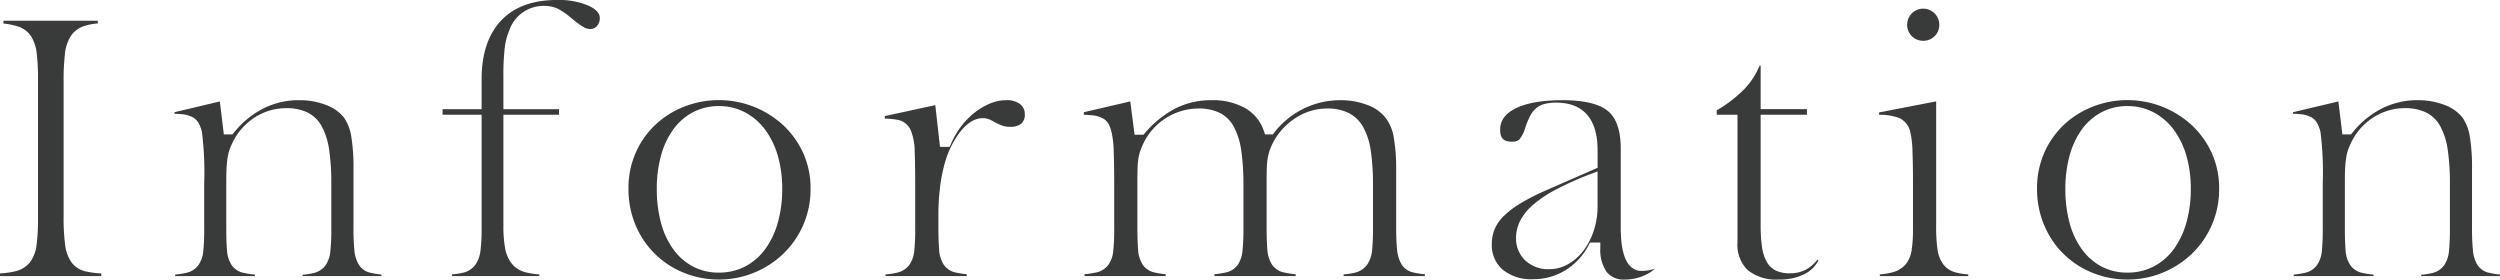 <svg xmlns="http://www.w3.org/2000/svg" xmlns:xlink="http://www.w3.org/1999/xlink" width="445.677" height="49.831" viewBox="0 0 445.677 49.831"><defs><clipPath id="a"><rect width="445.677" height="49.831" fill="none"/></clipPath></defs><g clip-path="url(#a)"><path d="M0,53.272V52.8a14.922,14.922,0,0,0,2.763-.389,4.681,4.681,0,0,0,2.571-1.591,6.334,6.334,0,0,0,1.184-3.076,34.62,34.62,0,0,0,.256-4.726V18.01a36.186,36.186,0,0,0-.223-4.4,7.212,7.212,0,0,0-1.011-3.082,4.386,4.386,0,0,0-2.38-1.769,12.4,12.4,0,0,0-2.545-.5V7.753H17.433v.486a9.962,9.962,0,0,0-2.54.5,4.485,4.485,0,0,0-2.331,1.834,7.585,7.585,0,0,0-1,3.2,40.415,40.415,0,0,0-.222,4.672V42.585a38,38,0,0,0,.255,5,7.015,7.015,0,0,0,1.125,3.2,4.257,4.257,0,0,0,2.591,1.665,16.394,16.394,0,0,0,2.742.355v.473Z" transform="translate(0 -4.058)" fill="#393a3a"/><path d="M88.1,68.827v-.239a11.089,11.089,0,0,0,2.038-.321,3.608,3.608,0,0,0,2.067-1.385,5.417,5.417,0,0,0,.847-2.571,35.956,35.956,0,0,0,.16-3.77v-8.13a40.822,40.822,0,0,0-.381-6.058,12.518,12.518,0,0,0-1.312-4.2,5.91,5.91,0,0,0-2.606-2.518,8.5,8.5,0,0,0-3.675-.74,10.371,10.371,0,0,0-5.587,1.592,10.912,10.912,0,0,0-3.945,4.346c-.222.442-.41.863-.564,1.26a7.506,7.506,0,0,0-.391,1.482,17.768,17.768,0,0,0-.2,1.79c-.043.659-.063,1.475-.063,2.493V60.11c0,1.736.041,3.063.126,4.054a5.5,5.5,0,0,0,.809,2.673,3.414,3.414,0,0,0,2.1,1.406,15.007,15.007,0,0,0,2.072.321v.263H65.377v-.265a15,15,0,0,0,2.013-.319A3.605,3.605,0,0,0,69.5,66.9a5.134,5.134,0,0,0,.893-2.558,35.7,35.7,0,0,0,.16-3.8V52.35a58.51,58.51,0,0,0-.394-9.146,6.377,6.377,0,0,0-.548-1.556,2.794,2.794,0,0,0-1.247-1.208,5.137,5.137,0,0,0-1.742-.464c-.391-.042-.843-.071-1.365-.086v-.276l8.084-1.92.713,5.877H75.6l.286-.354a16.006,16.006,0,0,1,5.173-4.246,13.963,13.963,0,0,1,6.4-1.5,13.1,13.1,0,0,1,4.824.857,7.256,7.256,0,0,1,3.167,2.22,8.04,8.04,0,0,1,1.3,3.263,33.949,33.949,0,0,1,.414,6.011V60.11a40.091,40.091,0,0,0,.159,4.073,6,6,0,0,0,.792,2.631,3.287,3.287,0,0,0,2.088,1.428,14.858,14.858,0,0,0,1.949.316v.268Z" transform="translate(-34.15 -19.612)" fill="#393a3a"/><path d="M167.189,49.215v-.3a11.623,11.623,0,0,0,2.062-.319,3.705,3.705,0,0,0,2.132-1.412,5.613,5.613,0,0,0,.91-2.586,30.625,30.625,0,0,0,.193-3.853V20.451h-6.96v-.988h6.96V14.075c0-4.45,1.167-7.95,3.468-10.4C178.239,1.235,181.58,0,185.884,0a13.4,13.4,0,0,1,5.8,1.074c1.866.909,1.866,1.851,1.866,2.161a1.987,1.987,0,0,1-.516,1.416,1.584,1.584,0,0,1-1.241.525,2.345,2.345,0,0,1-1.108-.342,15.313,15.313,0,0,1-2.045-1.475,13.008,13.008,0,0,0-2.6-1.82,5.752,5.752,0,0,0-2.435-.49,6.438,6.438,0,0,0-6.174,4.337,11.374,11.374,0,0,0-.839,3.278,43.841,43.841,0,0,0-.223,5.041v5.757h9.916v.988h-9.916v19.8a21.974,21.974,0,0,0,.294,3.932,6.283,6.283,0,0,0,1.176,2.789,4.55,4.55,0,0,0,2.434,1.558,12.837,12.837,0,0,0,2.5.388v.3Z" transform="translate(-86.628)" fill="#393a3a"/><path d="M251.152,69.443a16.412,16.412,0,0,1-6.2-1.193,15.563,15.563,0,0,1-8.628-8.483,16.578,16.578,0,0,1-1.278-6.555,15.611,15.611,0,0,1,1.274-6.329,15.3,15.3,0,0,1,3.479-4.989,16.013,16.013,0,0,1,5.146-3.255,16.957,16.957,0,0,1,17.722,3.321,15.572,15.572,0,0,1,3.54,4.964,15.079,15.079,0,0,1,1.3,6.288,15.877,15.877,0,0,1-4.85,11.631,16.592,16.592,0,0,1-5.215,3.378,16.422,16.422,0,0,1-6.289,1.222m0-30.919a9.8,9.8,0,0,0-4.6,1.094,10.256,10.256,0,0,0-3.531,3.086,14.443,14.443,0,0,0-2.181,4.68,22.11,22.11,0,0,0-.743,5.89,22.955,22.955,0,0,0,.742,6.041,14.392,14.392,0,0,0,2.182,4.714,10.33,10.33,0,0,0,3.494,3.082,9.736,9.736,0,0,0,4.636,1.1,10.106,10.106,0,0,0,4.687-1.092,10.3,10.3,0,0,0,3.6-3.117,14.876,14.876,0,0,0,2.242-4.736,21.868,21.868,0,0,0,.776-5.99,20.979,20.979,0,0,0-.777-5.873,14.6,14.6,0,0,0-2.245-4.644,10.785,10.785,0,0,0-3.581-3.105,9.891,9.891,0,0,0-4.7-1.128" transform="translate(-123.01 -19.612)" fill="#393a3a"/><path d="M331.046,68.827v-.3a11.838,11.838,0,0,0,2.124-.322,3.768,3.768,0,0,0,2.12-1.366,5.18,5.18,0,0,0,.894-2.592,36.736,36.736,0,0,0,.16-3.832V53.212c0-2.793-.031-5-.093-6.566a10.18,10.18,0,0,0-.706-3.818,3.171,3.171,0,0,0-2.312-1.853,14.788,14.788,0,0,0-2.309-.22v-.448l9-1.954.839,7.436h1.725l.248-.575a14.625,14.625,0,0,1,1.879-3.18,13.472,13.472,0,0,1,2.443-2.445,11.752,11.752,0,0,1,2.734-1.568,7.482,7.482,0,0,1,2.787-.547,3.806,3.806,0,0,1,2.5.732,2.211,2.211,0,0,1,.8,1.825,2.027,2.027,0,0,1-.608,1.6,2.95,2.95,0,0,1-2.011.587,3.988,3.988,0,0,1-1.337-.189,8.47,8.47,0,0,1-1.081-.47c-.349-.185-.675-.358-.982-.522a3.092,3.092,0,0,0-1.466-.359c-1.411,0-2.783.838-4.077,2.491a16.531,16.531,0,0,0-2.754,5.717,29.246,29.246,0,0,0-.8,4.178,39.637,39.637,0,0,0-.285,4.828v2.094c0,1.736.041,3.071.127,4.083a5.553,5.553,0,0,0,.809,2.705,3.4,3.4,0,0,0,2.066,1.4,14.315,14.315,0,0,0,2.049.322v.325Z" transform="translate(-173.188 -19.612)" fill="#393a3a"/><path d="M451.667,68.827v-.3a11.616,11.616,0,0,0,2.062-.319,3.7,3.7,0,0,0,2.132-1.412,5.4,5.4,0,0,0,.882-2.573,35.732,35.732,0,0,0,.16-3.8V52.657a41.594,41.594,0,0,0-.38-6.086,12.439,12.439,0,0,0-1.347-4.272,6.2,6.2,0,0,0-2.657-2.57,8.555,8.555,0,0,0-3.776-.775,10.273,10.273,0,0,0-5.593,1.658A11.667,11.667,0,0,0,439.1,45a12.766,12.766,0,0,0-.578,1.322,8.408,8.408,0,0,0-.384,1.46,13.166,13.166,0,0,0-.167,1.827c-.021.65-.032,1.466-.032,2.492v7.822c0,1.736.041,3.072.127,4.084a5.774,5.774,0,0,0,.8,2.721,3.386,3.386,0,0,0,2.151,1.452,15.854,15.854,0,0,0,2.1.32v.324H428.632V68.5a15.858,15.858,0,0,0,2.036-.317,3.489,3.489,0,0,0,2.13-1.362,5.425,5.425,0,0,0,.848-2.571,36.734,36.734,0,0,0,.16-3.832V52.657a42.112,42.112,0,0,0-.38-6.148,12.92,12.92,0,0,0-1.308-4.258,5.882,5.882,0,0,0-2.611-2.556,8.655,8.655,0,0,0-3.737-.74,10.939,10.939,0,0,0-9.726,6.079,12.693,12.693,0,0,0-.561,1.289,8.3,8.3,0,0,0-.384,1.46,13.165,13.165,0,0,0-.167,1.827c-.021.65-.031,1.466-.031,2.492v7.822c0,1.774.041,3.13.126,4.145a5.564,5.564,0,0,0,.809,2.705,3.4,3.4,0,0,0,2.067,1.4,14.29,14.29,0,0,0,2.048.322v.325H405.473V68.5a15.942,15.942,0,0,0,2.1-.32,3.623,3.623,0,0,0,2.145-1.341,5.172,5.172,0,0,0,.893-2.592,36.725,36.725,0,0,0,.16-3.832V52.534c0-2.341-.031-4.322-.093-5.889a16.864,16.864,0,0,0-.367-3.4,6.1,6.1,0,0,0-.512-1.473,2.711,2.711,0,0,0-1.216-1.145,5.129,5.129,0,0,0-1.776-.465c-.413-.043-.895-.071-1.454-.086v-.458l8.277-1.929.773,5.945h1.575l.285-.323a18.456,18.456,0,0,1,5.529-4.427,14.122,14.122,0,0,1,6.321-1.41,11.729,11.729,0,0,1,6.043,1.437,7.344,7.344,0,0,1,3.283,4.025l.225.635h1.382l.286-.364a15,15,0,0,1,5.214-4.23,14.715,14.715,0,0,1,6.54-1.5,13.107,13.107,0,0,1,4.91.886,7.23,7.23,0,0,1,3.193,2.3,7.883,7.883,0,0,1,1.4,3.347,33.071,33.071,0,0,1,.443,6.125v9.793c0,1.736.052,3.078.159,4.1a6.3,6.3,0,0,0,.784,2.68,3.257,3.257,0,0,0,2.1,1.473,15.154,15.154,0,0,0,2.073.321v.324Z" transform="translate(-212.139 -19.612)" fill="#393a3a"/><path d="M581.7,69.443a3.838,3.838,0,0,1-3.278-1.352,6.969,6.969,0,0,1-1.127-4.285v-.953h-1.835l-.269.507a11.391,11.391,0,0,1-4.095,4.41,10.8,10.8,0,0,1-5.78,1.612,7.98,7.98,0,0,1-5.464-1.73,5.773,5.773,0,0,1-1.9-4.585,6.868,6.868,0,0,1,.46-2.489,7.014,7.014,0,0,1,1.5-2.275,15.054,15.054,0,0,1,2.9-2.282,36.7,36.7,0,0,1,4.561-2.369l9.435-4.128V46.375c0-7-4-8.468-7.359-8.468a8.337,8.337,0,0,0-2.018.213,3.857,3.857,0,0,0-1.627.823,4.928,4.928,0,0,0-1.119,1.523,14.412,14.412,0,0,0-.818,2.084,5.365,5.365,0,0,1-1.062,1.978,1.834,1.834,0,0,1-1.239.339c-1.53,0-2.126-.6-2.126-2.126,0-1.6.859-2.824,2.627-3.743,1.948-1.011,4.805-1.524,8.491-1.524,3.855,0,6.591.66,8.131,1.961,1.492,1.262,2.249,3.514,2.249,6.694v13.8c0,1.972,0,7.975,3.725,7.975a7.326,7.326,0,0,0,1.911-.249,2.754,2.754,0,0,0,.493-.183,6.121,6.121,0,0,1-1.649,1.115,8.459,8.459,0,0,1-3.711.859M575.507,50.66a56.281,56.281,0,0,0-6.048,2.7,21.761,21.761,0,0,0-4.092,2.712,9.716,9.716,0,0,0-2.35,2.878,6.834,6.834,0,0,0-.747,3.075,5.333,5.333,0,0,0,1.651,4.016,5.9,5.9,0,0,0,4.23,1.557,6.835,6.835,0,0,0,3.464-.929,9.15,9.15,0,0,0,2.716-2.437,12.113,12.113,0,0,0,1.808-3.542,13.682,13.682,0,0,0,.664-4.269V50.159Z" transform="translate(-292.005 -19.612)" fill="#393a3a"/><path d="M653.133,62.68a8.02,8.02,0,0,1-5.547-1.691,6.213,6.213,0,0,1-1.814-4.87V33.3h-3.7v-.783a24.067,24.067,0,0,0,4.844-3.7,13.806,13.806,0,0,0,2.8-4.267h.186v7.76h8.253V33.3H649.9V52.978a26.747,26.747,0,0,0,.225,3.772,7.892,7.892,0,0,0,.817,2.694,3.779,3.779,0,0,0,1.728,1.667,5.81,5.81,0,0,0,2.432.458,5.956,5.956,0,0,0,3.108-.783,7.05,7.05,0,0,0,1.827-1.66l.172.131A5.543,5.543,0,0,1,657.93,61.6a9.692,9.692,0,0,1-4.8,1.078" transform="translate(-336.029 -12.849)" fill="#393a3a"/><path d="M702.929,50.906v-.3a11.588,11.588,0,0,0,2.33-.388,4.549,4.549,0,0,0,2.282-1.411,5.283,5.283,0,0,0,1.074-2.622,24.884,24.884,0,0,0,.227-3.689V34.613c0-2.385-.031-4.377-.093-5.92a16.712,16.712,0,0,0-.367-3.365,3.532,3.532,0,0,0-1.934-2.571,9.661,9.661,0,0,0-3.643-.6v-.429l10.166-1.97v22.31a27.761,27.761,0,0,0,.226,3.991,5.978,5.978,0,0,0,1.008,2.705,4.045,4.045,0,0,0,2.236,1.491,11.785,11.785,0,0,0,2.258.356v.3Zm7.731-41.944A2.833,2.833,0,0,1,707.8,6.1a2.865,2.865,0,1,1,5.731,0,2.832,2.832,0,0,1-2.865,2.866" transform="translate(-367.811 -1.691)" fill="#393a3a"/><path d="M777.966,69.443a16.412,16.412,0,0,1-6.2-1.193,15.563,15.563,0,0,1-8.628-8.483,16.579,16.579,0,0,1-1.278-6.555,15.611,15.611,0,0,1,1.274-6.329,15.3,15.3,0,0,1,3.479-4.989,16.013,16.013,0,0,1,5.146-3.255,16.957,16.957,0,0,1,17.722,3.321,15.572,15.572,0,0,1,3.54,4.964,15.081,15.081,0,0,1,1.3,6.288,15.877,15.877,0,0,1-4.85,11.631,16.591,16.591,0,0,1-5.215,3.378,16.422,16.422,0,0,1-6.289,1.222m0-30.919a9.8,9.8,0,0,0-4.6,1.094,10.256,10.256,0,0,0-3.531,3.086,14.443,14.443,0,0,0-2.181,4.68,22.113,22.113,0,0,0-.743,5.89,22.952,22.952,0,0,0,.742,6.041,14.388,14.388,0,0,0,2.182,4.714,10.331,10.331,0,0,0,3.494,3.082,9.736,9.736,0,0,0,4.636,1.1,10.106,10.106,0,0,0,4.687-1.092,10.3,10.3,0,0,0,3.6-3.117,14.876,14.876,0,0,0,2.242-4.736,21.868,21.868,0,0,0,.776-5.99,20.979,20.979,0,0,0-.777-5.873,14.6,14.6,0,0,0-2.245-4.644,10.786,10.786,0,0,0-3.581-3.105,9.891,9.891,0,0,0-4.7-1.128" transform="translate(-398.716 -19.612)" fill="#393a3a"/><path d="M880.458,68.827v-.239a11.088,11.088,0,0,0,2.038-.321,3.607,3.607,0,0,0,2.067-1.385,5.417,5.417,0,0,0,.848-2.571,35.969,35.969,0,0,0,.16-3.77v-8.13a40.82,40.82,0,0,0-.381-6.058,12.514,12.514,0,0,0-1.312-4.2,5.91,5.91,0,0,0-2.606-2.518,8.5,8.5,0,0,0-3.675-.74,10.371,10.371,0,0,0-5.587,1.592,10.912,10.912,0,0,0-3.945,4.346c-.222.442-.41.863-.564,1.26a7.505,7.505,0,0,0-.391,1.482,17.77,17.77,0,0,0-.2,1.79c-.043.659-.063,1.475-.063,2.493V60.11c0,1.736.042,3.063.126,4.054a5.5,5.5,0,0,0,.809,2.673,3.414,3.414,0,0,0,2.1,1.406,15,15,0,0,0,2.072.321v.263H857.73v-.265a15,15,0,0,0,2.013-.319,3.6,3.6,0,0,0,2.108-1.339,5.134,5.134,0,0,0,.893-2.558,35.7,35.7,0,0,0,.16-3.8V52.35a58.513,58.513,0,0,0-.394-9.146,6.372,6.372,0,0,0-.548-1.556,2.793,2.793,0,0,0-1.247-1.208,5.137,5.137,0,0,0-1.742-.464c-.391-.042-.843-.071-1.365-.086v-.276l8.083-1.92.713,5.877h1.546l.286-.354a16,16,0,0,1,5.173-4.246,13.962,13.962,0,0,1,6.4-1.5,13.1,13.1,0,0,1,4.824.857,7.256,7.256,0,0,1,3.167,2.22,8.041,8.041,0,0,1,1.3,3.263,33.956,33.956,0,0,1,.414,6.011V60.11a40.076,40.076,0,0,0,.159,4.073,6,6,0,0,0,.792,2.631,3.287,3.287,0,0,0,2.088,1.428,14.858,14.858,0,0,0,1.949.316v.268Z" transform="translate(-448.826 -19.612)" fill="#393a3a"/></g></svg>